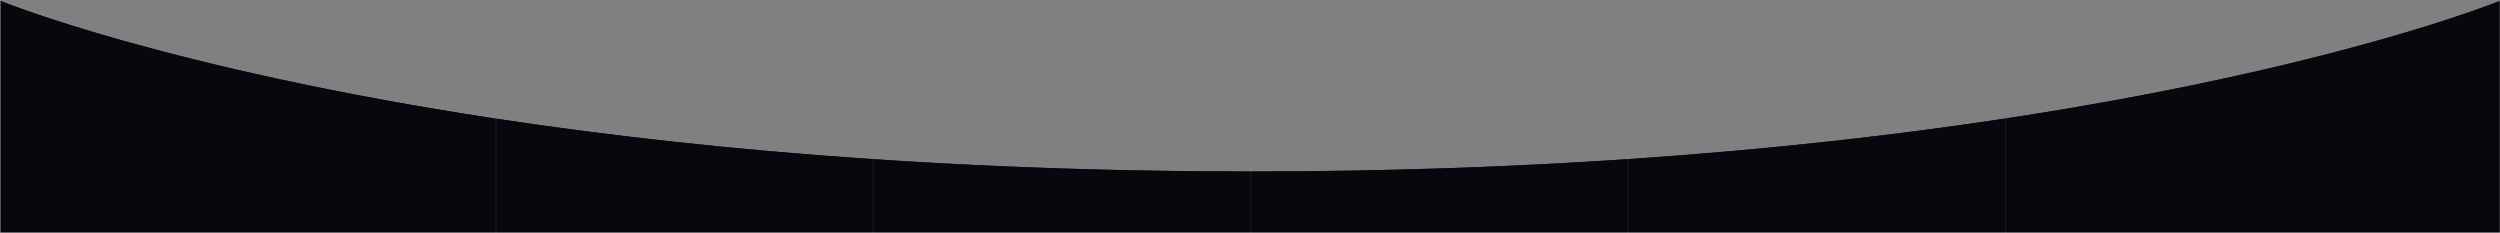 <?xml version="1.0" encoding="UTF-8"?> <svg xmlns="http://www.w3.org/2000/svg" width="1921" height="179" viewBox="0 0 1921 179" fill="none"><rect x="0" y="0" width="1921" height="179" fill="#808080" stroke="none"/> <path d="M0.606 0.783C0.606 0.783 320.301 131.755 960.606 131.755C1600.91 131.755 1920.61 0.783 1920.61 0.783V178.383H0.606V0.783Z" fill="#06080D"></path> <path d="M0.606 0.783C0.606 0.783 320.301 131.755 960.606 131.755C1600.91 131.755 1920.61 0.783 1920.61 0.783V178.383H0.606V0.783Z" fill="white" fill-opacity="0.07"></path> <path fill-rule="evenodd" clip-rule="evenodd" d="M380.606 91.1C127.197 52.647 0.606 0.783 0.606 0.783V178.383H380.606V91.1ZM381.606 91.25V178.383H670.606V122.287C560.757 114.893 464.426 103.789 381.606 91.25ZM671.606 122.354V178.383H960.606V131.756C855.662 131.756 759.33 128.236 671.606 122.354ZM961.606 131.756V178.383H1250.61V122.287C1162.89 128.191 1066.56 131.732 961.606 131.756ZM1540.61 178.383H1251.61V122.221C1361.48 114.797 1457.81 103.664 1540.61 91.1L1540.61 178.383ZM1920.61 178.383H1541.61L1541.61 90.947C1794.35 52.508 1920.61 0.783 1920.61 0.783V178.383Z" fill="#06080D"></path> </svg> 